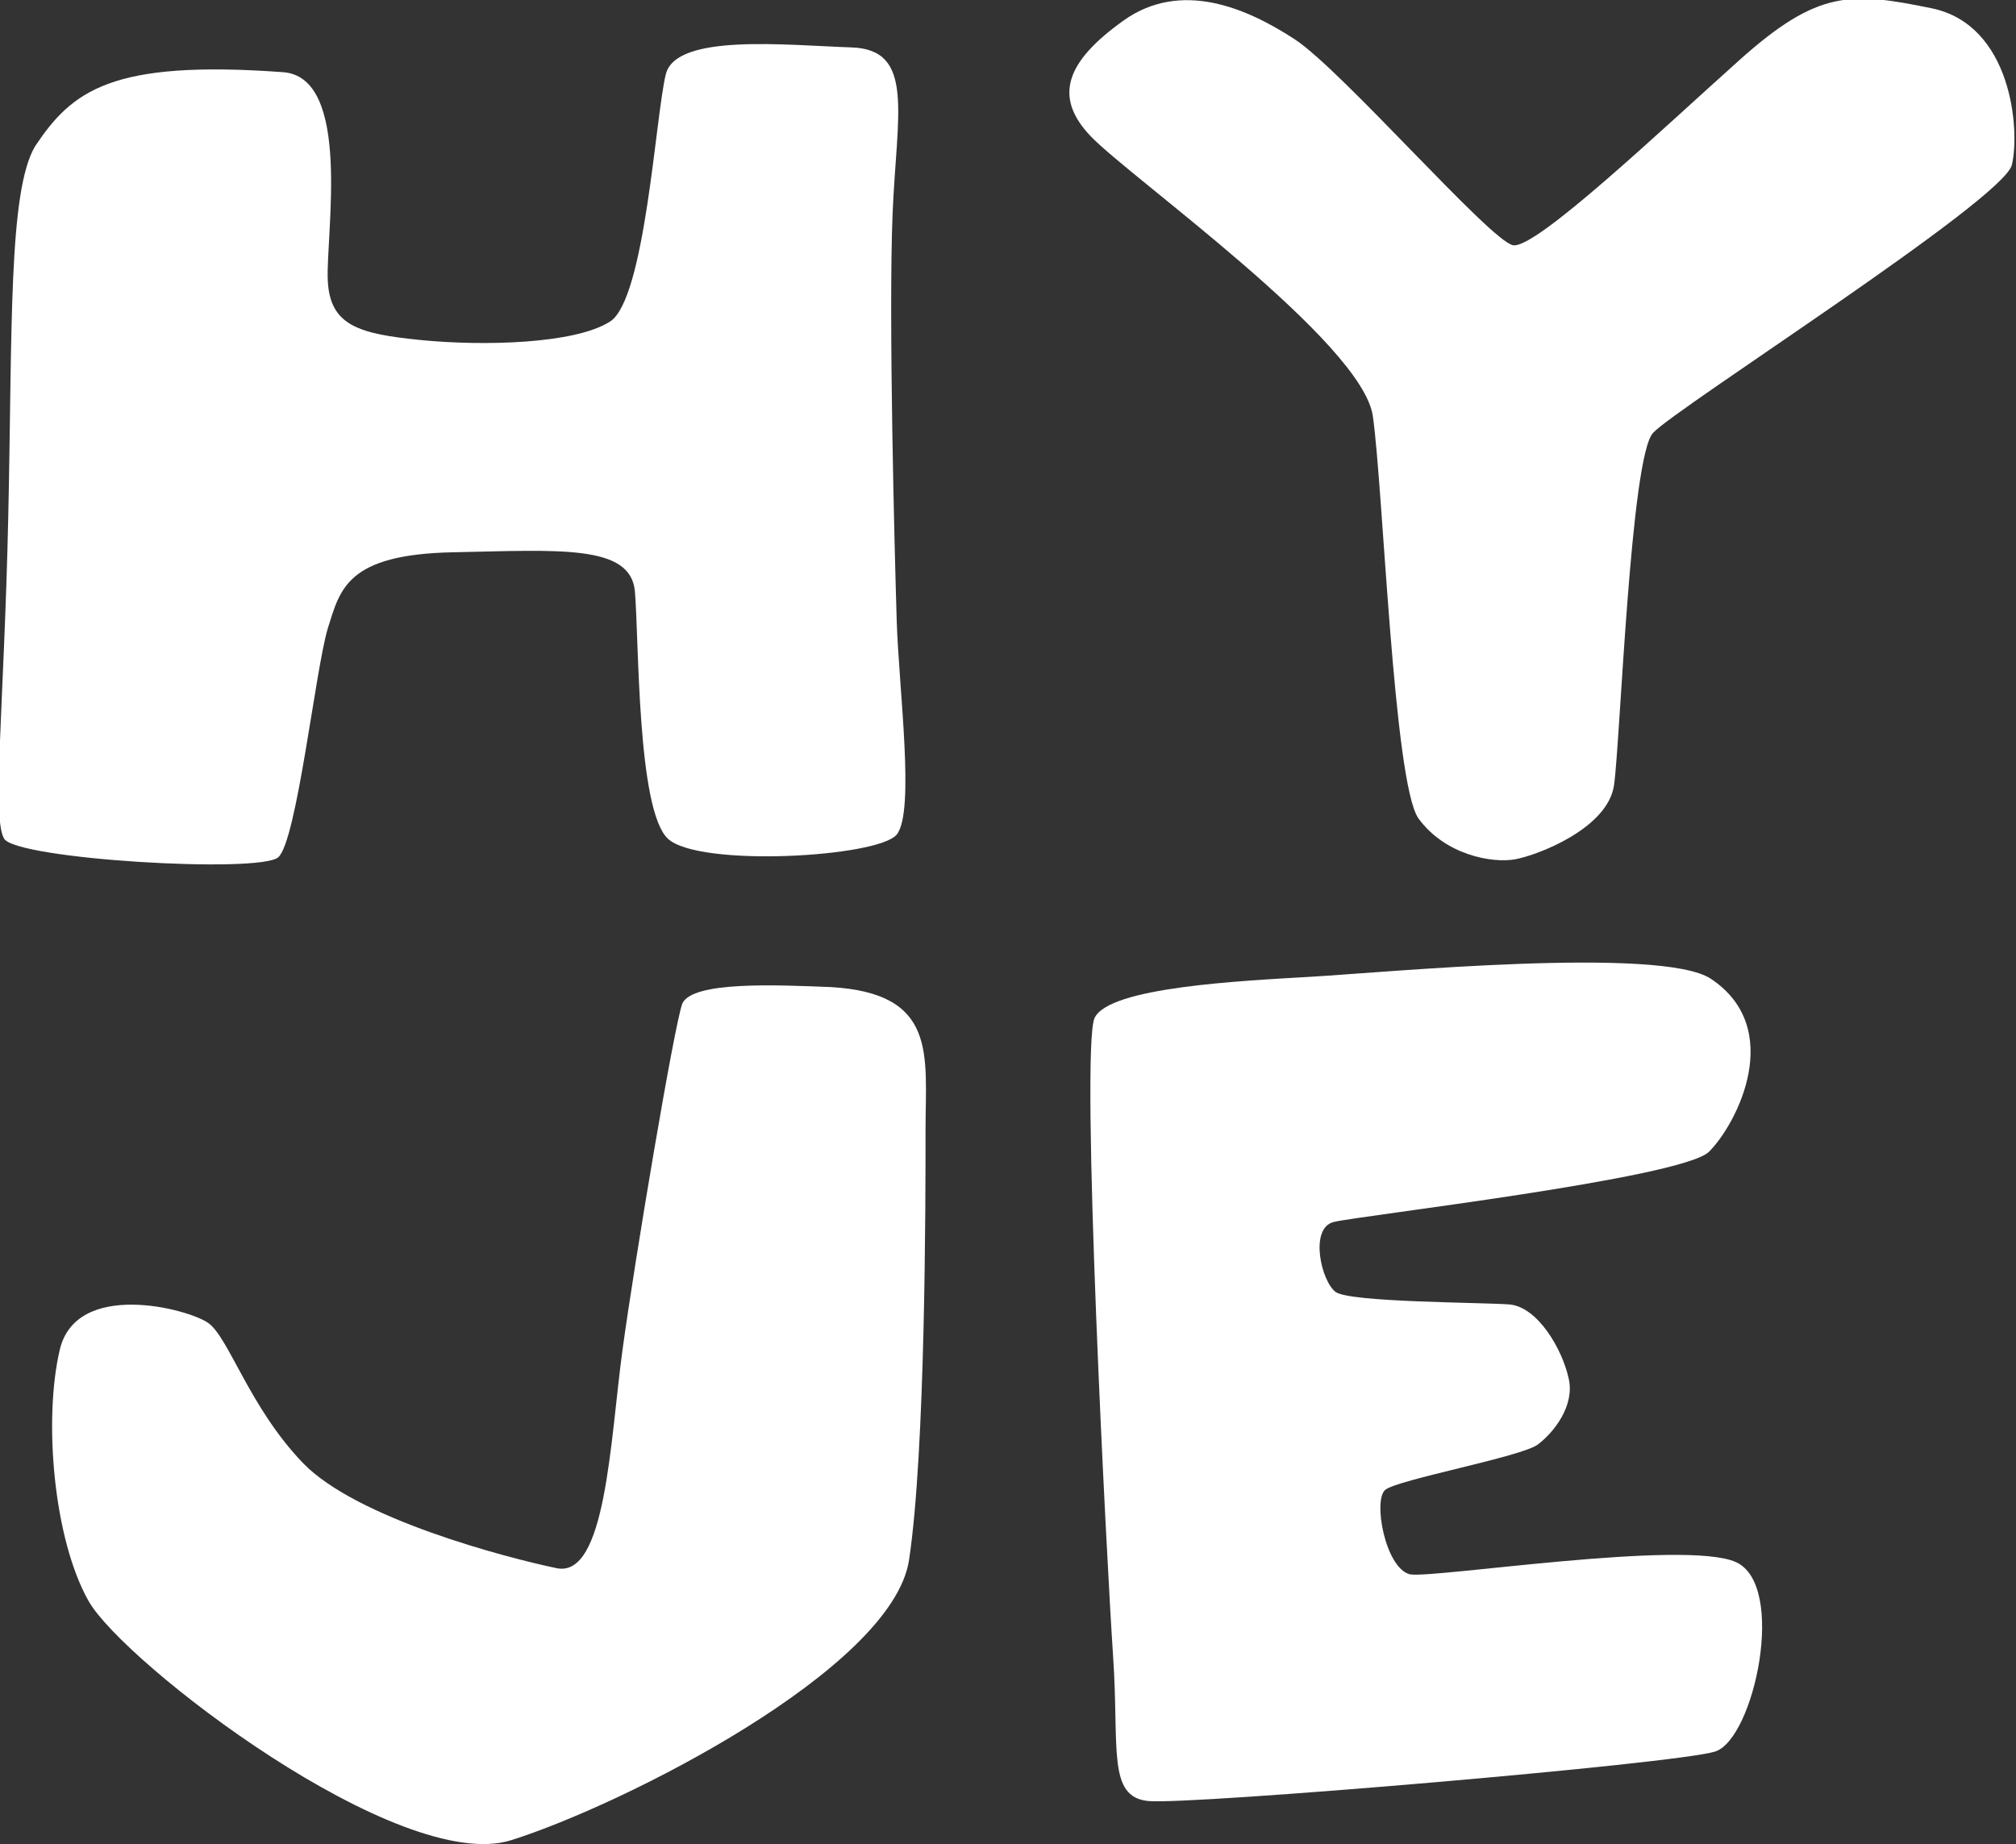 <svg width="388" height="355" viewBox="0 0 388 355" fill="none" xmlns="http://www.w3.org/2000/svg">
<rect x="0" y="0" width="388" height="355" fill="#333333" stroke="none"/>
<path d="M54.353 13.884C67.841 14.677 62.684 45.219 63.081 53.945C63.477 62.671 69.032 64.258 80.933 65.448C92.835 66.638 110.688 66.241 117.432 61.878C124.177 57.515 126.16 22.213 128.144 14.28C130.128 6.347 151.551 8.727 163.85 9.124C176.148 9.521 172.578 21.817 171.784 41.252C170.991 61.085 172.181 106.303 172.578 119.392C172.974 132.481 176.148 156.28 172.578 160.644C169.007 165.007 134.492 166.99 128.541 161.437C122.59 155.884 122.987 122.962 122.193 113.839C121.4 104.716 107.514 105.906 87.281 106.303C66.651 106.699 65.461 113.442 63.081 120.979C60.7 128.912 57.13 161.833 53.559 165.007C49.989 168.18 3.175 165.403 0.794 161.437C-1.586 157.47 0.794 135.655 1.588 99.56C2.381 63.465 1.588 36.889 6.745 28.163C13.886 17.454 21.424 11.504 54.353 13.884Z" fill="white"/>
<path d="M209.87 26.179C217.408 34.112 262.238 65.844 264.222 80.124C266.206 94.006 268.189 150.33 272.95 157.47C278.107 164.61 287.232 166.196 291.596 165.403C295.96 164.61 309.449 159.453 310.639 151.124C311.829 142.794 313.813 87.66 318.177 83.297C322.541 78.537 385.621 38.475 387.208 31.733C388.795 24.989 387.208 4.76 371.735 1.587C356.263 -1.586 349.915 -1.983 334.84 11.503C319.764 24.989 295.564 47.995 291.2 47.202C286.835 46.408 258.271 13.487 249.146 7.537C240.022 1.587 227.326 -3.966 216.218 3.967C205.11 11.9 202.729 18.643 209.87 26.179Z" fill="white"/>
<path d="M159.882 189.995C149.567 189.598 133.301 188.805 131.317 193.168C129.73 197.531 122.193 242.352 119.812 259.805C117.432 277.257 116.638 303.833 107.117 301.849C97.595 299.866 68.634 292.33 58.319 281.62C48.004 270.911 44.037 257.425 40.07 254.648C36.103 251.872 14.679 246.319 11.505 259.805C8.332 273.291 10.315 296.296 17.06 308.196C23.804 320.095 76.966 360.95 98.389 354.207C119.812 347.464 171.784 321.285 174.957 300.263C178.131 279.24 178.131 231.246 178.131 217.363C178.131 203.084 180.512 191.185 159.882 189.995Z" fill="white"/>
<path d="M329.285 188.408C319.764 182.061 266.206 187.218 252.32 188.011C238.831 188.804 213.441 189.994 210.664 195.944C207.887 201.894 213.044 301.452 214.234 318.905C215.424 336.357 213.044 345.877 220.979 346.67C228.913 347.463 322.541 339.531 330.079 337.151C337.617 334.771 343.964 305.022 334.046 300.659C324.128 296.296 276.124 303.832 271.363 303.039C266.602 301.849 264.222 288.76 266.602 286.776C268.983 284.793 292.786 280.43 295.96 278.05C299.134 275.67 303.101 270.514 301.911 265.357C300.721 259.804 295.96 251.475 290.406 251.078C284.852 250.681 259.858 250.681 257.081 248.698C254.304 246.715 251.923 236.402 256.684 235.212C261.445 234.022 323.334 226.882 328.889 221.726C334.443 216.173 343.568 197.927 329.285 188.408Z" fill="white"/>
</svg>
